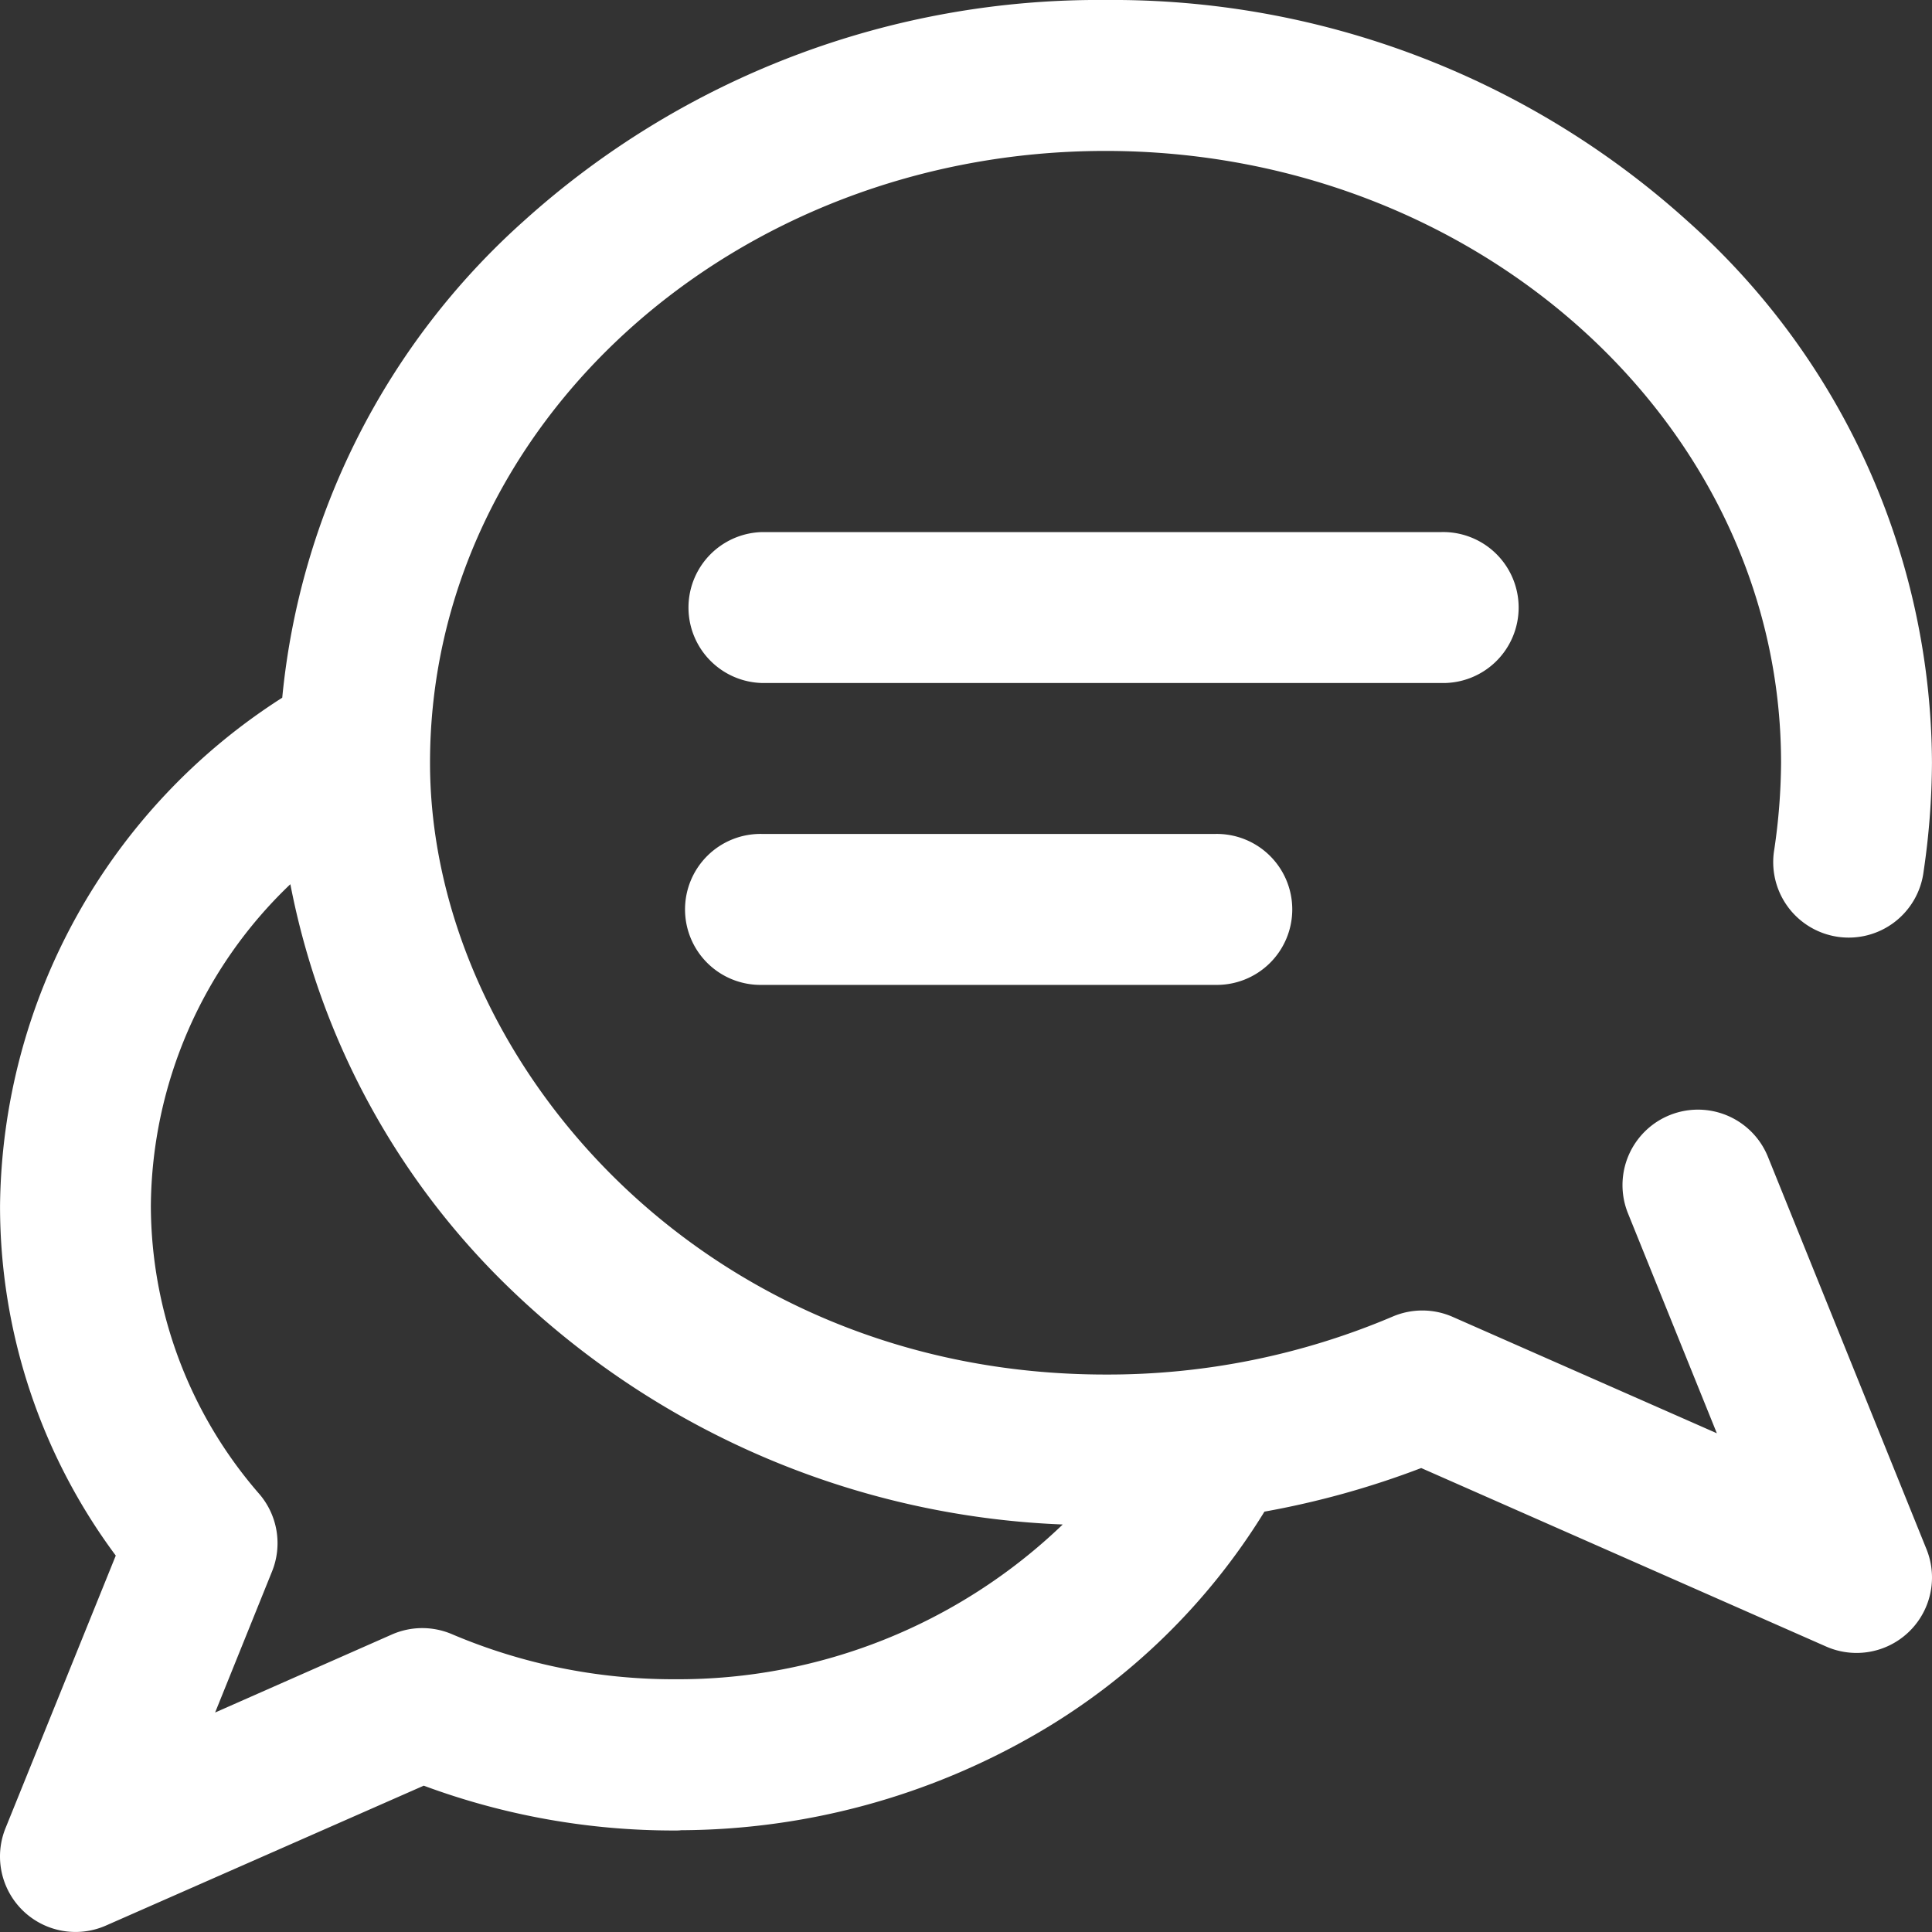 <?xml version="1.0"?>
<svg xmlns="http://www.w3.org/2000/svg" width="49.012" height="49.012" viewBox="0 0 49.012 49.012">
  <rect x="0" y="0" width="49.012" height="49.012" fill="#333333" stroke="none"/>
  <path id="_005-bubble-speak" data-name="005-bubble-speak" d="M45.349,29.347a1.914,1.914,0,1,0-3.55,1.435l2.254,5.578-6.7-2.952a1.913,1.913,0,0,0-1.523-.009,18.465,18.465,0,0,1-7.287,1.471c-10.25,0-17.135-8.025-17.135-15.52,0-8.558,7.687-15.521,17.135-15.521S45.682,10.792,45.682,19.35a15.586,15.586,0,0,1-.171,2.193,1.915,1.915,0,1,0,3.787.565,19.338,19.338,0,0,0,.212-2.758,18.5,18.5,0,0,0-6.2-13.741A21.757,21.757,0,0,0,28.547,0,21.757,21.757,0,0,0,13.784,5.609,18.608,18.608,0,0,0,7.659,17.7,15.477,15.477,0,0,0,.5,30.587a14.853,14.853,0,0,0,2.936,8.876L.638,46.38a1.915,1.915,0,0,0,2.547,2.469L11.249,45.3a18.222,18.222,0,0,0,6.385,1.137c.048,0,.095,0,.142-.007a18.123,18.123,0,0,0,9.008-2.442,16.481,16.481,0,0,0,5.792-5.64,22.055,22.055,0,0,0,3.977-1.106l10.272,4.528A1.914,1.914,0,0,0,49.371,39.3ZM17.634,42.6c-.026,0-.052,0-.077,0a14.356,14.356,0,0,1-5.594-1.144,1.915,1.915,0,0,0-1.523.009L5.956,43.444,7.4,39.866a1.915,1.915,0,0,0-.318-1.96,11.175,11.175,0,0,1-2.756-7.319,11.39,11.39,0,0,1,3.539-8.156A19.327,19.327,0,0,0,13.53,32.78a21.4,21.4,0,0,0,13.929,5.894A14.072,14.072,0,0,1,17.634,42.6ZM31.323,21.156a1.915,1.915,0,1,1,0,3.829H19.836a1.915,1.915,0,1,1,0-3.829Zm5.744-3.829H19.836a1.915,1.915,0,0,1,0-3.829H37.066a1.915,1.915,0,1,1,0,3.829Zm0,0" transform="translate(-0.499)" fill="#fff"/>
</svg>
